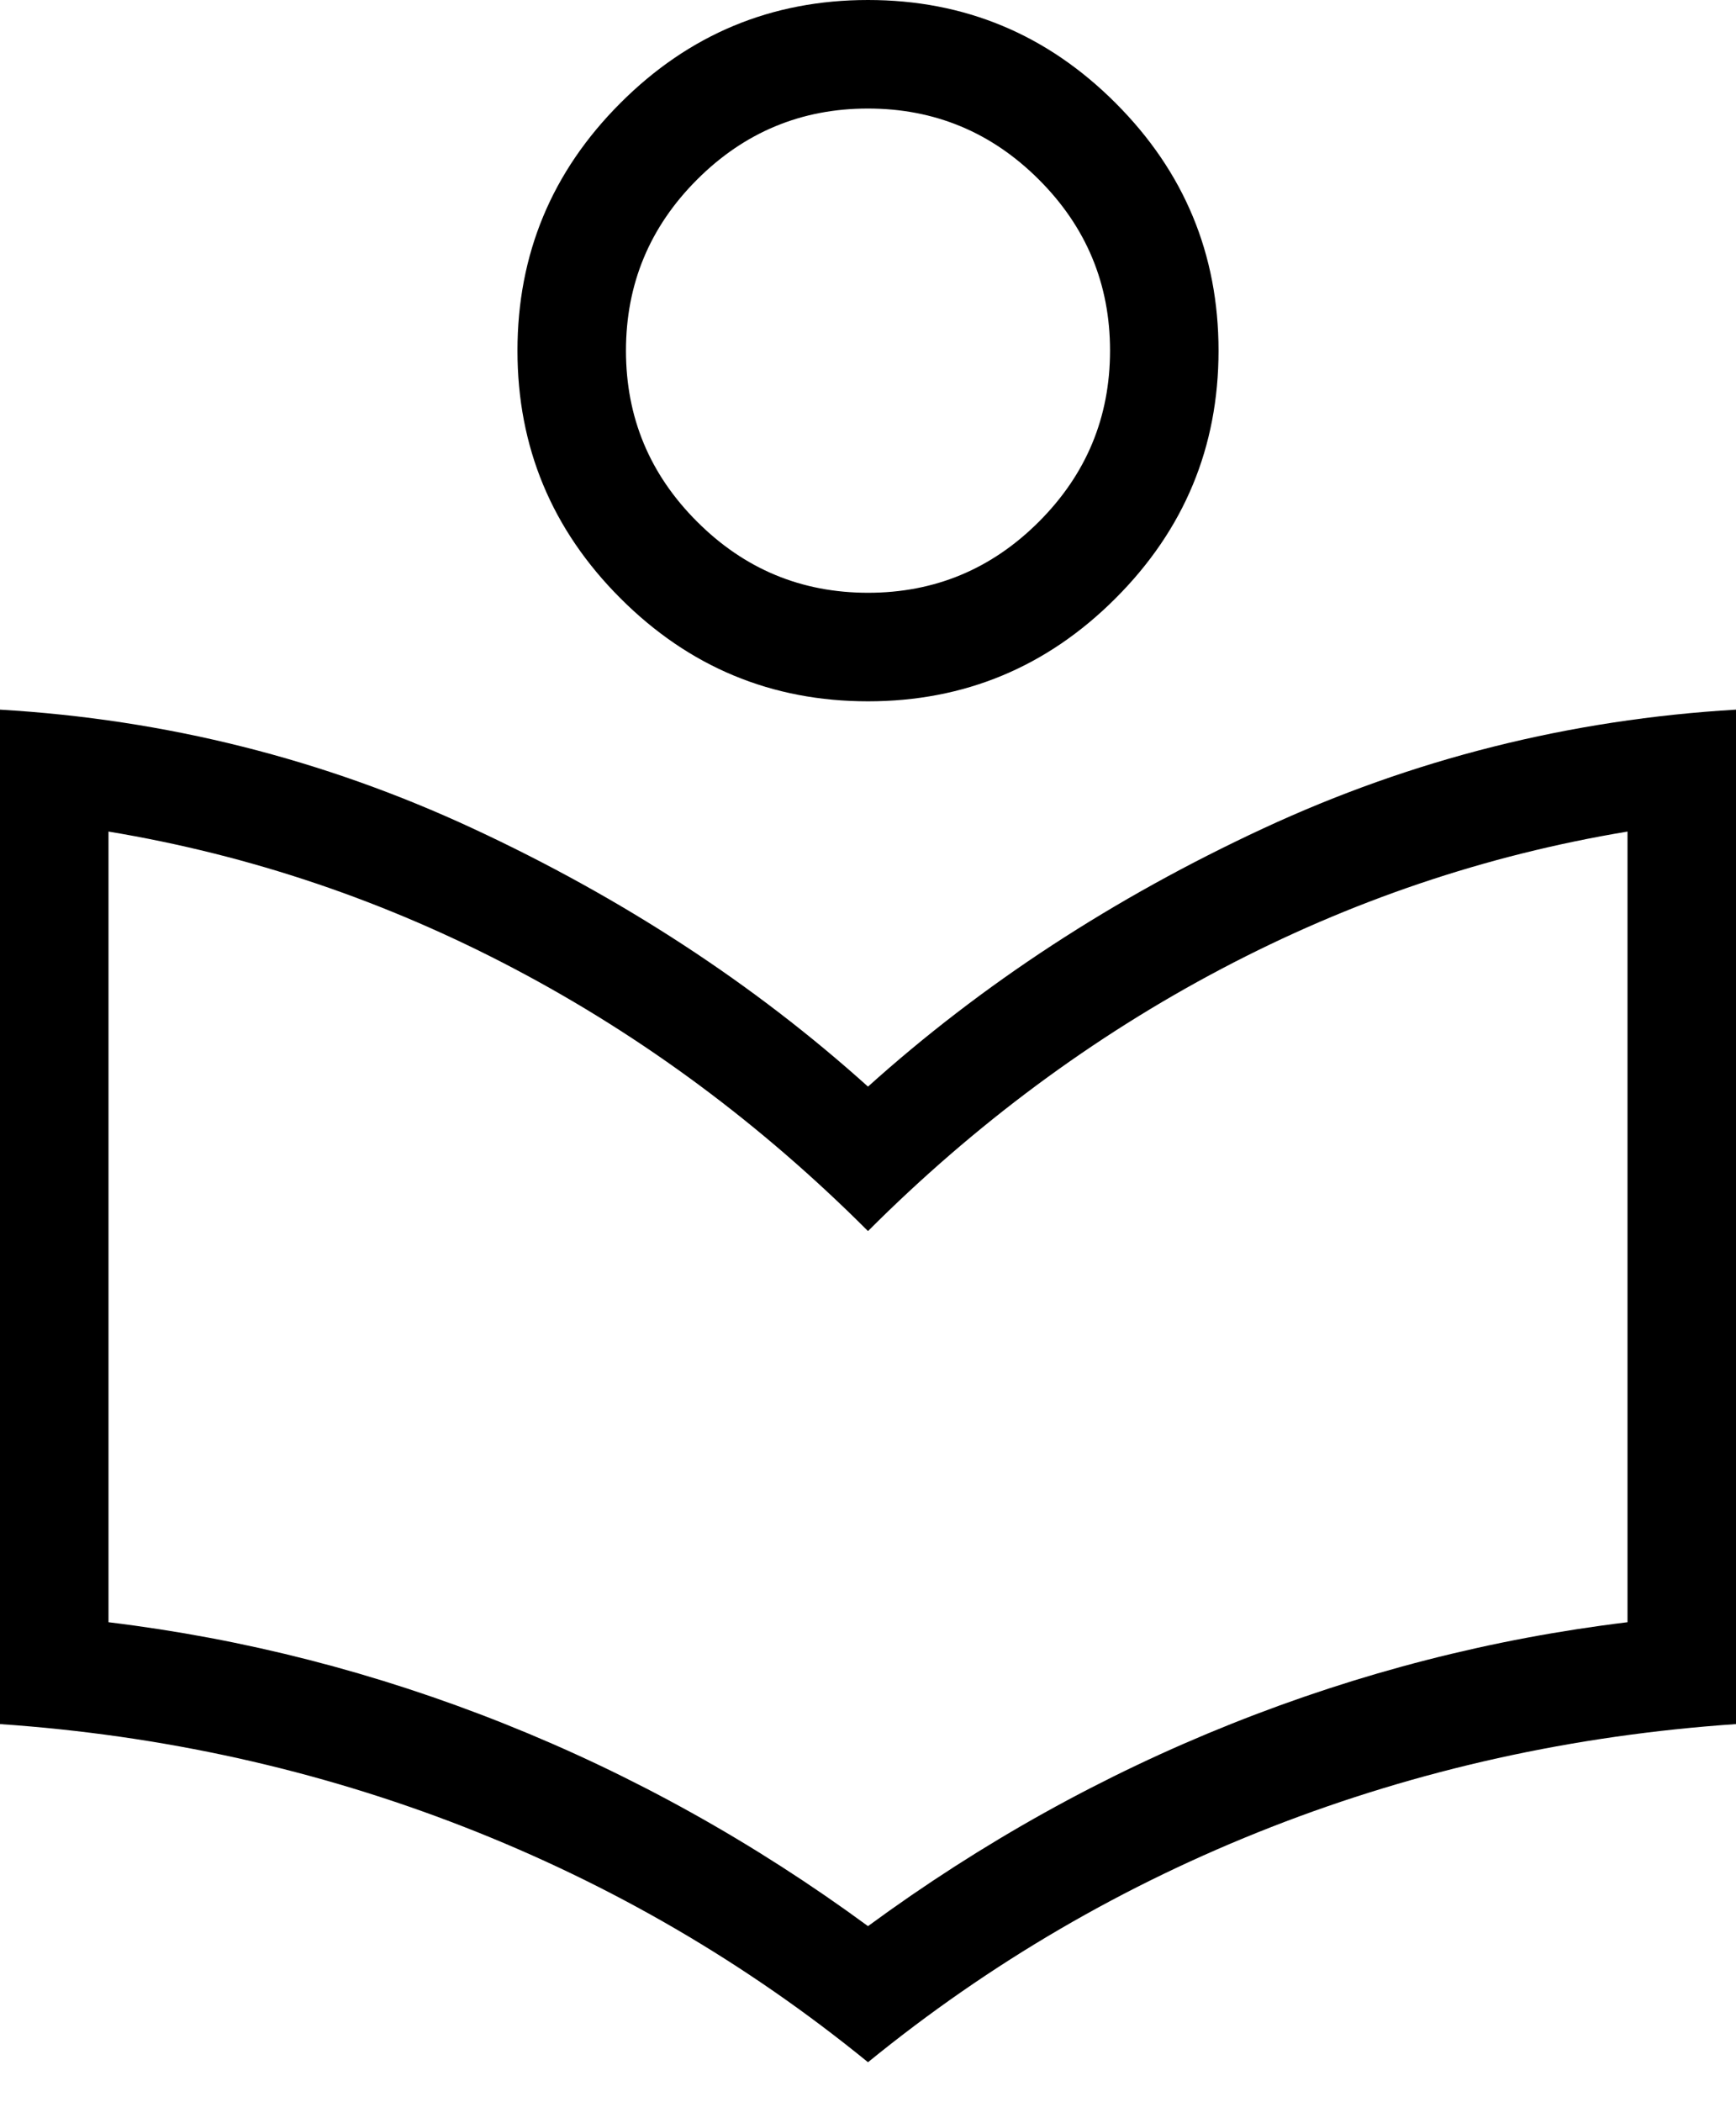 <?xml version="1.0" encoding="UTF-8"?>
<svg preserveAspectRatio="xMidYMid slice" xmlns="http://www.w3.org/2000/svg" width="38px" height="46px" viewBox="0 0 38 46" fill="none">
  <path d="M19 45.125C16.333 42.951 13.387 41.235 10.162 39.977C6.938 38.72 3.55 37.969 0 37.726V15.528C3.633 15.742 7.084 16.609 10.354 18.13C13.624 19.65 16.506 21.533 19 23.777C21.494 21.533 24.376 19.65 27.646 18.13C30.916 16.609 34.367 15.742 38 15.528V37.726C34.441 37.969 31.051 38.72 27.831 39.977C24.611 41.235 21.667 42.951 19 45.125ZM19 42.147C21.494 40.317 24.146 38.841 26.956 37.72C29.767 36.598 32.656 35.857 35.625 35.497V18.196C32.523 18.711 29.561 19.712 26.739 21.199C23.918 22.686 21.339 24.599 19 26.938C16.661 24.599 14.082 22.686 11.261 21.199C8.439 19.712 5.478 18.711 2.375 18.196V35.497C5.344 35.857 8.233 36.598 11.044 37.72C13.854 38.841 16.506 40.317 19 42.147ZM19 15.346C16.89 15.346 15.083 14.595 13.581 13.092C12.078 11.589 11.327 9.783 11.327 7.673C11.327 5.563 12.078 3.756 13.581 2.254C15.083 0.751 16.89 0 19 0C21.11 0 22.917 0.751 24.419 2.254C25.922 3.756 26.673 5.563 26.673 7.673C26.673 9.783 25.922 11.589 24.419 13.092C22.917 14.595 21.11 15.346 19 15.346ZM19.002 12.971C20.459 12.971 21.706 12.452 22.743 11.414C23.78 10.376 24.298 9.129 24.298 7.671C24.298 6.214 23.779 4.967 22.741 3.93C21.703 2.893 20.456 2.375 18.998 2.375C17.541 2.375 16.294 2.894 15.257 3.931C14.22 4.969 13.702 6.217 13.702 7.674C13.702 9.132 14.221 10.379 15.259 11.415C16.297 12.453 17.544 12.971 19.002 12.971Z" fill="black"></path>
</svg>
